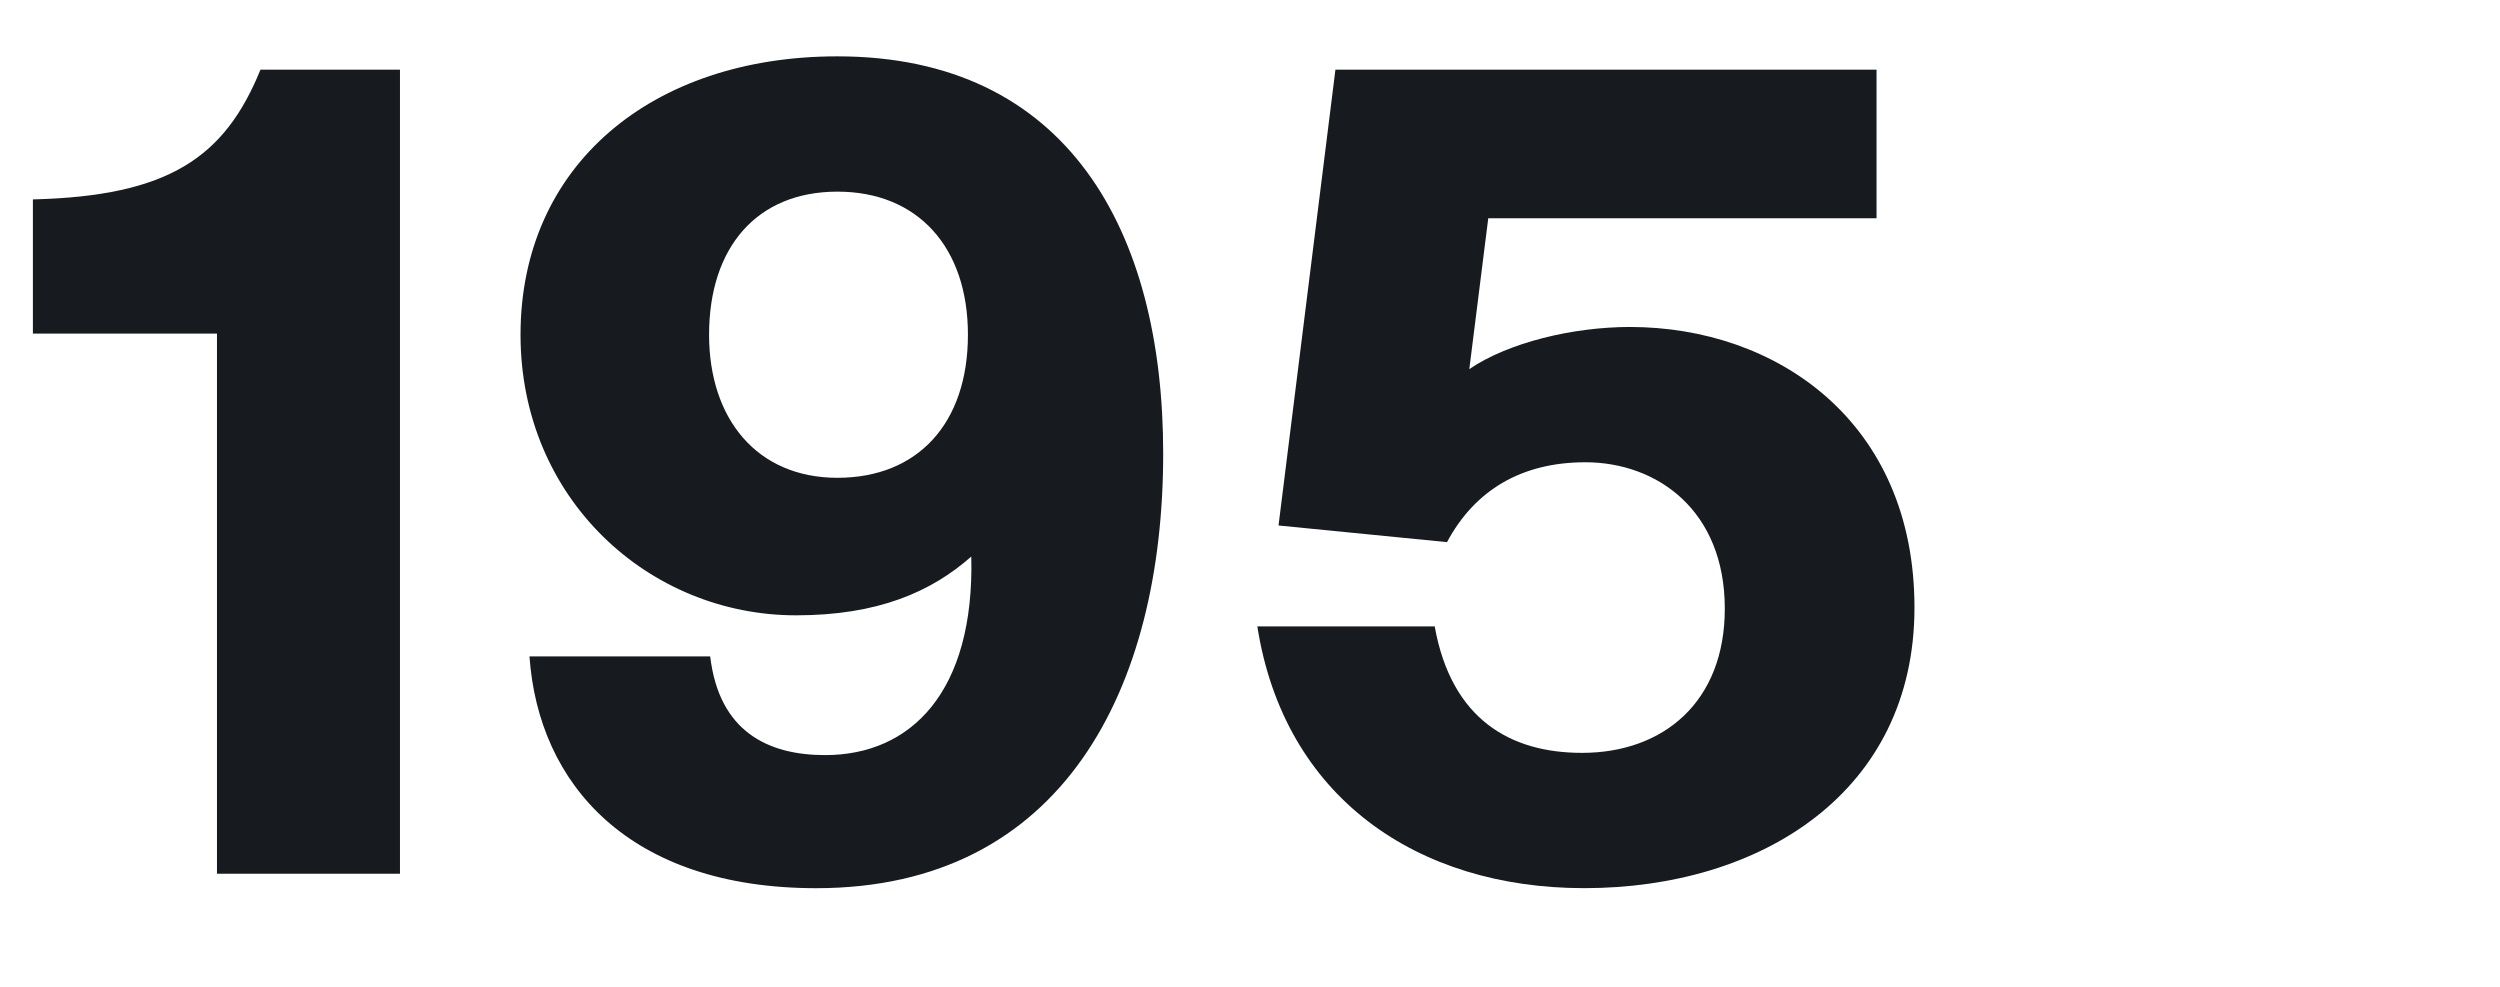 <svg width="76" height="30" viewBox="0 0 76 30" fill="none" xmlns="http://www.w3.org/2000/svg">
<path d="M12.159 26.562H6.596V10.142H1V6.062C5.138 5.961 6.834 4.781 7.919 2.117H12.159V26.562Z" fill="#171B20"/>
<path d="M29.425 10.176C29.425 7.512 27.899 5.826 25.457 5.826C23.015 5.826 21.556 7.512 21.556 10.176C21.556 12.738 23.015 14.525 25.457 14.525C27.899 14.525 29.425 12.873 29.425 10.176ZM25.084 22.955C27.695 22.955 29.628 21.033 29.527 16.919C28.306 17.998 26.678 18.706 24.202 18.706C19.725 18.706 15.824 15.166 15.824 10.176C15.824 5.017 19.826 1.713 25.457 1.713C32.444 1.713 35.361 7.006 35.361 13.784C35.361 20.932 32.308 27.001 24.812 27.001C19.114 27.001 16.367 23.831 16.096 19.954H21.59C21.861 22.247 23.354 22.955 25.084 22.955Z" fill="#171B20"/>
<path d="M48.093 22.887C50.569 22.887 52.434 21.336 52.434 18.504C52.434 15.503 50.365 14.053 48.194 14.053C46.261 14.053 44.837 14.896 43.989 16.481L38.867 15.975L40.597 2.117H57.047V6.635H45.243L44.667 11.221C45.854 10.412 47.821 9.94 49.551 9.94C53.994 9.94 58.2 12.806 58.2 18.47C58.2 24.067 53.553 27 48.16 27C43.073 27 39.037 24.236 38.223 19.043H43.615C44.124 21.875 45.922 22.887 48.093 22.887Z" fill="#171B20"/>
</svg>
